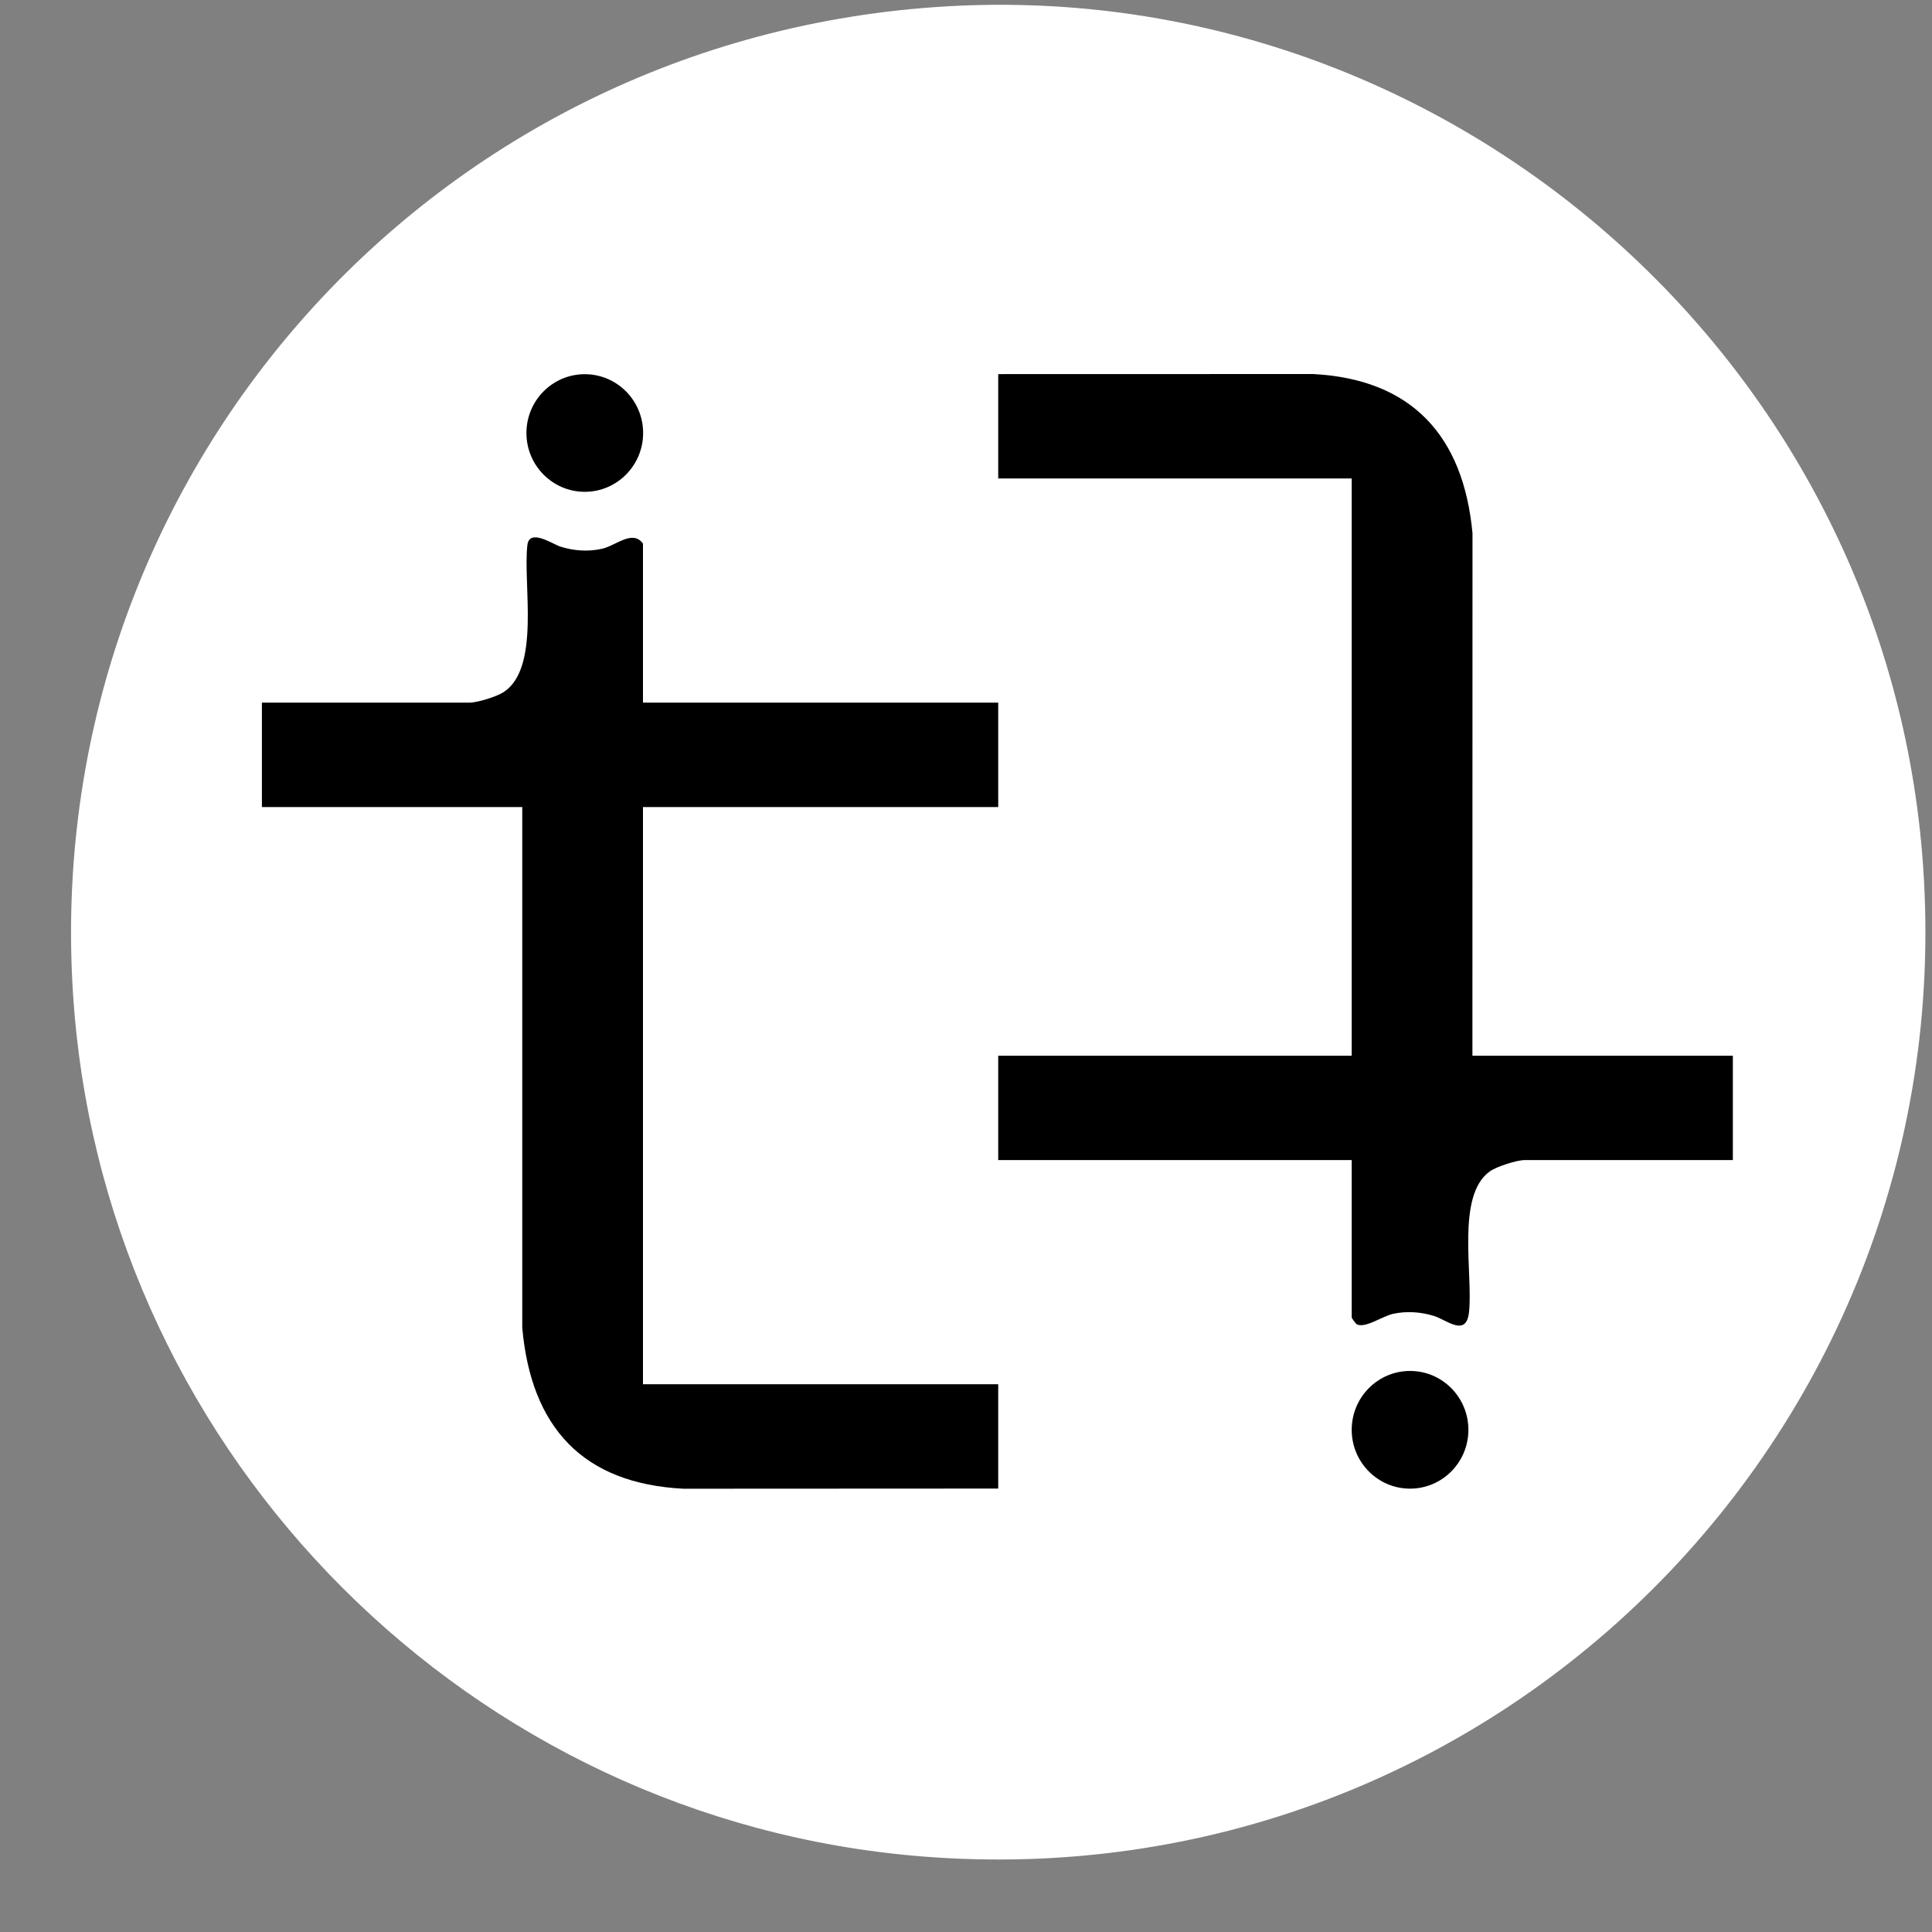 <svg width="25" height="25" viewBox="0 0 25 25" fill="none" xmlns="http://www.w3.org/2000/svg">
<rect x="0" y="0" width="25" height="25" fill="#808080" stroke="none"/>
<g clip-path="url(#clip0_4400_2544)">
<path fill-rule="evenodd" clip-rule="evenodd" d="M12.272 0.081C5.498 0.463 0.41 6.302 0.96 13.065C1.432 18.883 6.097 23.548 11.916 24.021C19.328 24.625 25.476 18.476 24.874 11.063C24.351 4.622 18.723 -0.282 12.272 0.081Z" fill="white"/>
<path d="M8.32 9.092H12.917V10.443H8.32V17.912H12.917V19.262L8.843 19.264C7.544 19.198 6.873 18.472 6.758 17.181V10.443H3.389V9.092H6.078C6.178 9.092 6.432 9.013 6.52 8.954C6.995 8.636 6.766 7.56 6.824 7.055C6.85 6.831 7.152 7.042 7.254 7.074C7.427 7.128 7.608 7.141 7.786 7.102C7.972 7.062 8.184 6.848 8.32 7.034V9.092Z" fill="black"/>
<path d="M19.053 13.661H22.423V15.011H19.734C19.627 15.011 19.368 15.094 19.278 15.158C18.839 15.47 19.063 16.49 19.009 16.98C18.973 17.306 18.724 17.082 18.558 17.029C18.391 16.977 18.203 16.962 18.026 17.001C17.892 17.03 17.666 17.191 17.558 17.137C17.543 17.13 17.491 17.057 17.491 17.047V15.011H12.917V13.661H17.491V6.191H12.917V4.841L16.99 4.84C18.265 4.906 18.936 5.636 19.054 6.899L19.053 13.661L19.053 13.661Z" fill="black"/>
<path d="M18.246 19.263C18.663 19.263 19.001 18.922 19.001 18.502C19.001 18.081 18.663 17.74 18.246 17.74C17.829 17.74 17.491 18.081 17.491 18.502C17.491 18.922 17.829 19.263 18.246 19.263Z" fill="black"/>
<path d="M7.567 6.364C7.984 6.364 8.322 6.023 8.322 5.603C8.322 5.183 7.984 4.842 7.567 4.842C7.15 4.842 6.812 5.183 6.812 5.603C6.812 6.023 7.15 6.364 7.567 6.364Z" fill="black"/>
</g>
<defs>
<clipPath id="clip0_4400_2544">
<rect width="23.996" height="24" fill="white" transform="translate(0.919 0.062)"/>
</clipPath>
</defs>
</svg>
